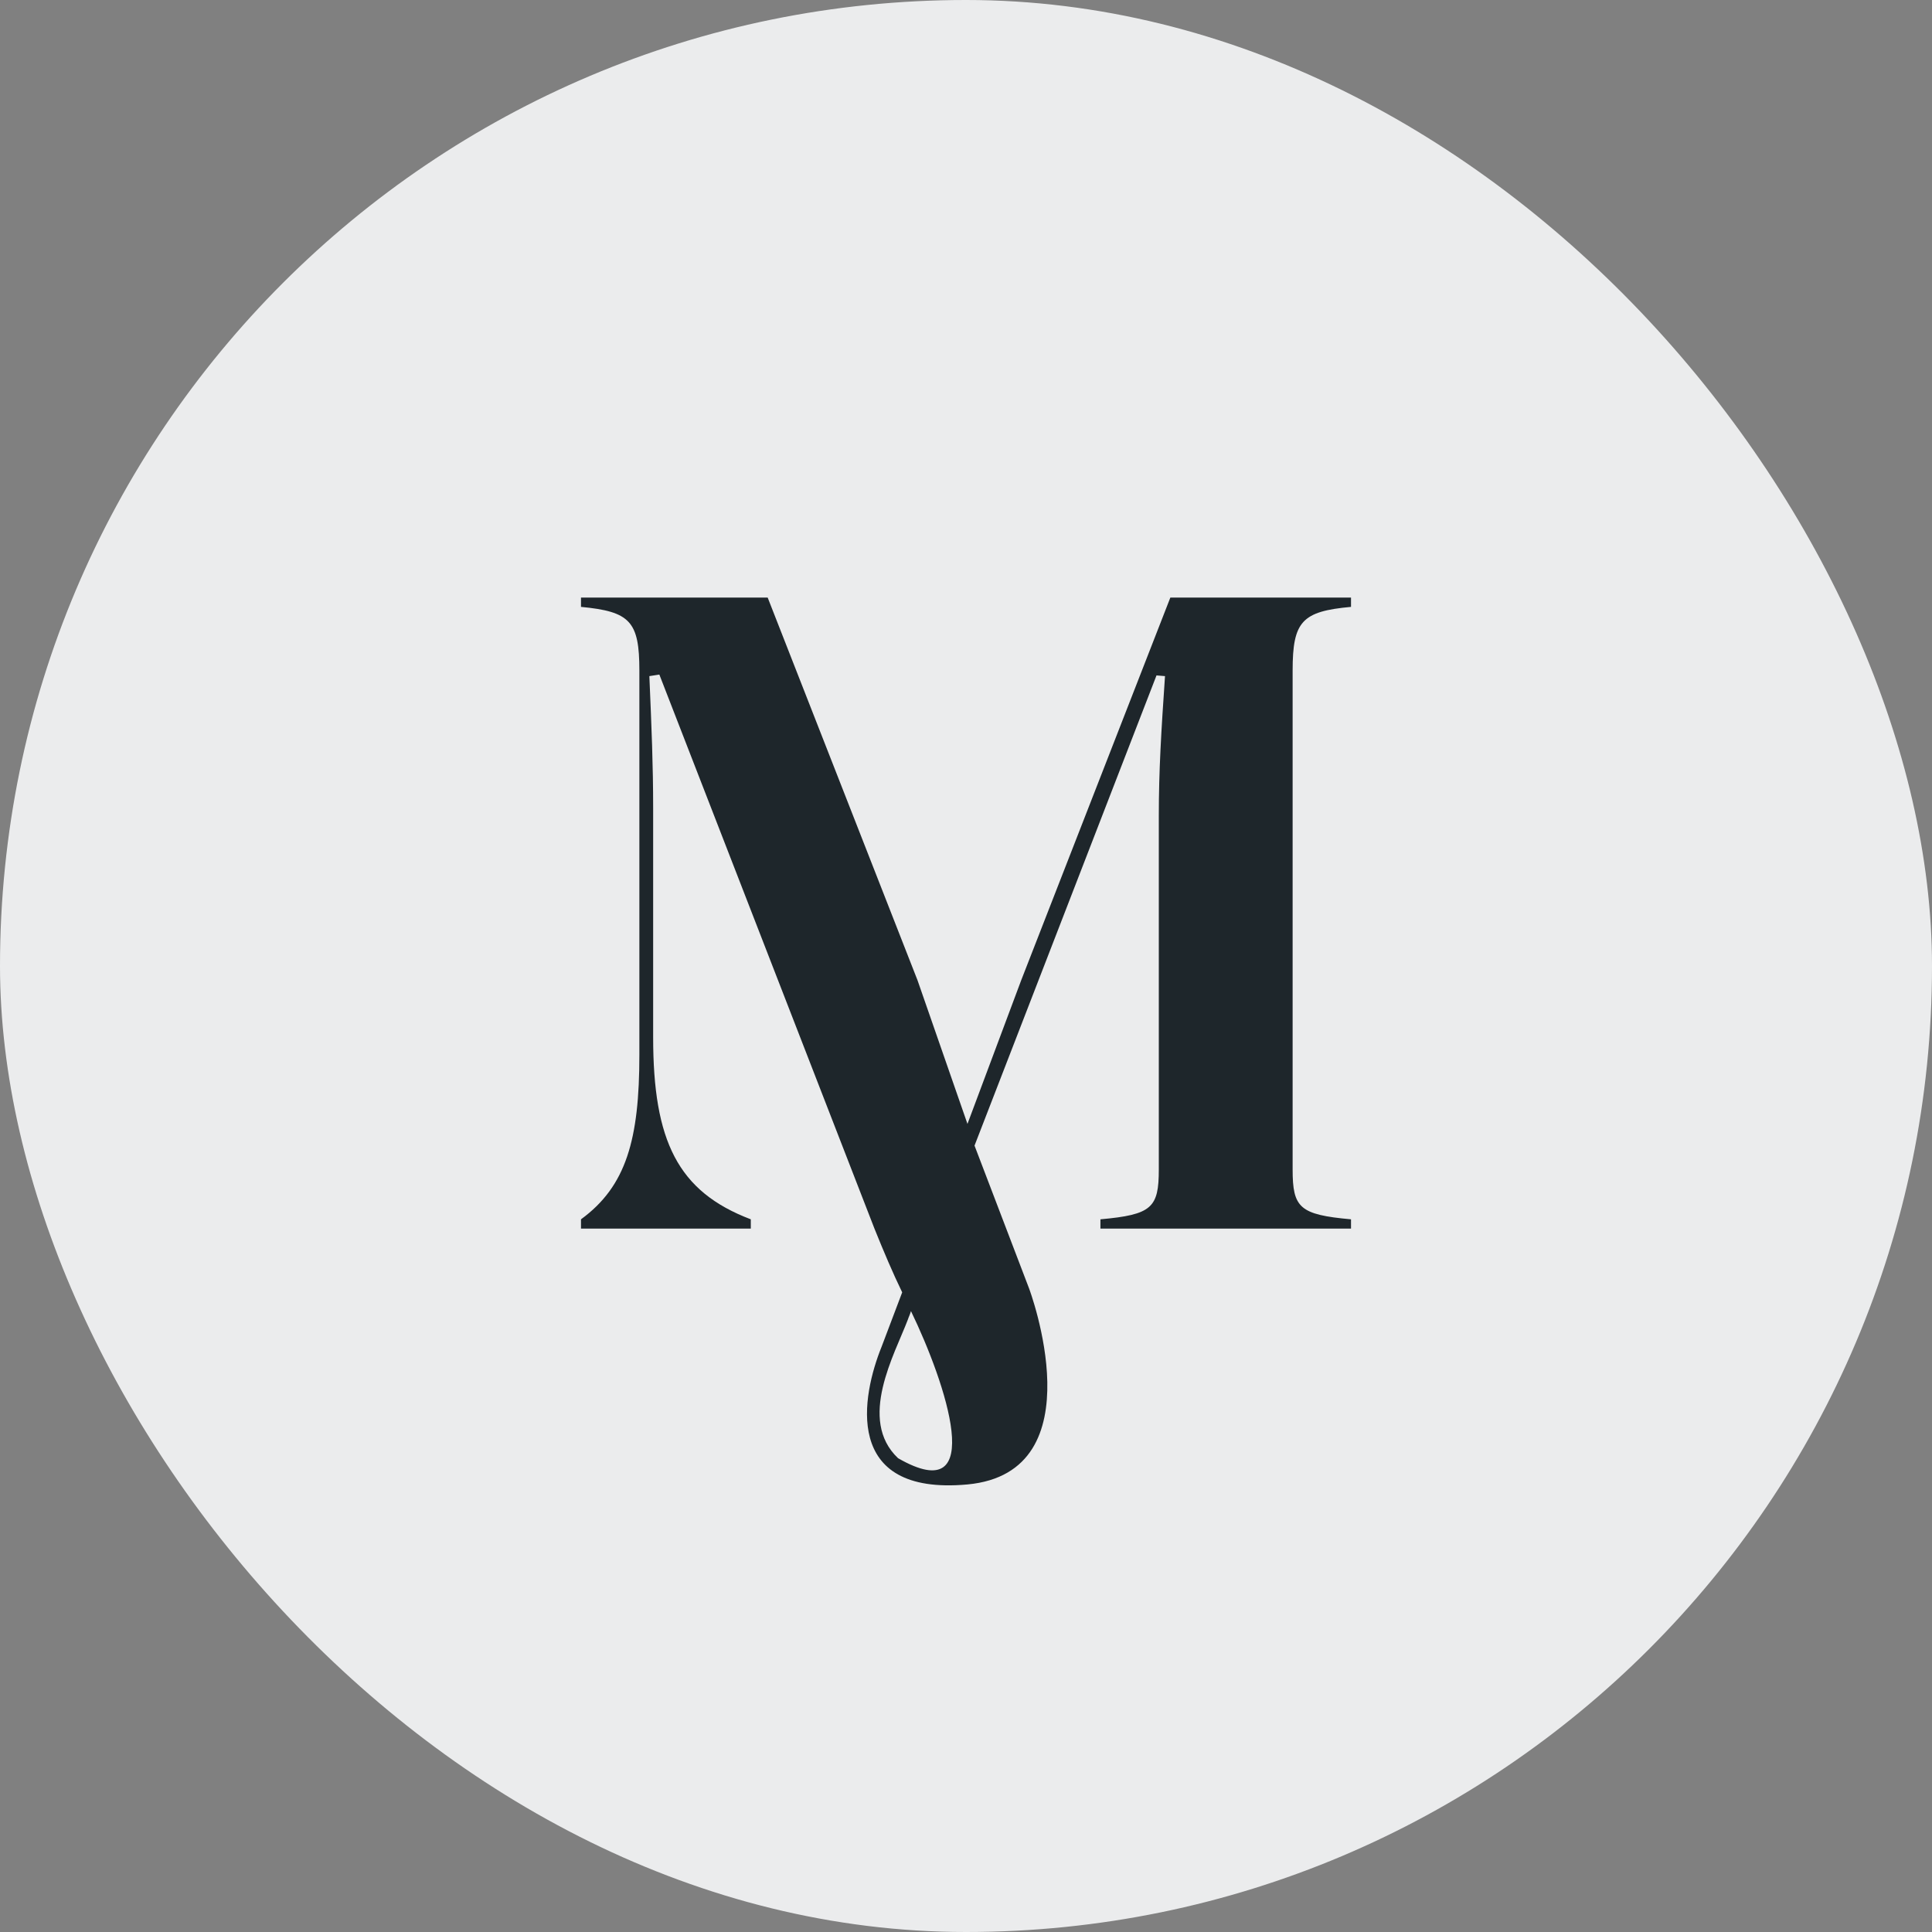 <svg xmlns="http://www.w3.org/2000/svg" width="512" height="512" viewBox="0 0 512 512" fill="none"> 
<rect x="0" y="0" width="512" height="512" fill="#808080" stroke="none"/> 
<rect width="512" height="512" rx="256" fill="#EBECED"/>
<path d="M237.994 386.435C227.191 376.232 237.127 358.869 240.596 349.695C240.778 349.102 241.189 348.28 241.417 347.458C250.591 366.4 262.002 400.239 237.994 386.435ZM306.502 178.995L308.739 179.178C307.735 193.829 307.096 204.235 307.096 216.239V309.895C307.096 320.073 305.27 321.899 291.623 323.131V325.596H358.032V323.131C344.385 321.899 342.559 320.073 342.559 309.895V177.717C342.559 164.664 345.024 162.016 358.032 160.83V158.365H310.154L270.628 259.781L256.388 297.846L243.152 259.781L203.443 158.365H153.968V160.83C167.021 162.062 169.44 164.709 169.44 177.717V279.544C169.44 301.954 165.972 314.368 153.968 323.131V325.596H198.97V323.131C179.618 315.783 173.092 302.364 173.092 274.888V214.185C173.092 202.774 172.681 193.007 172.087 179.178L174.735 178.767L231.741 325.596C234.206 331.712 236.625 337.417 239.09 342.484L233.613 356.952C228.501 369.595 222.978 396.452 256.388 393.394C291.03 390.154 272.727 341.479 272.727 341.479L258.259 303.597L306.502 178.949V178.995Z" fill="#1E262B"/>
</svg>